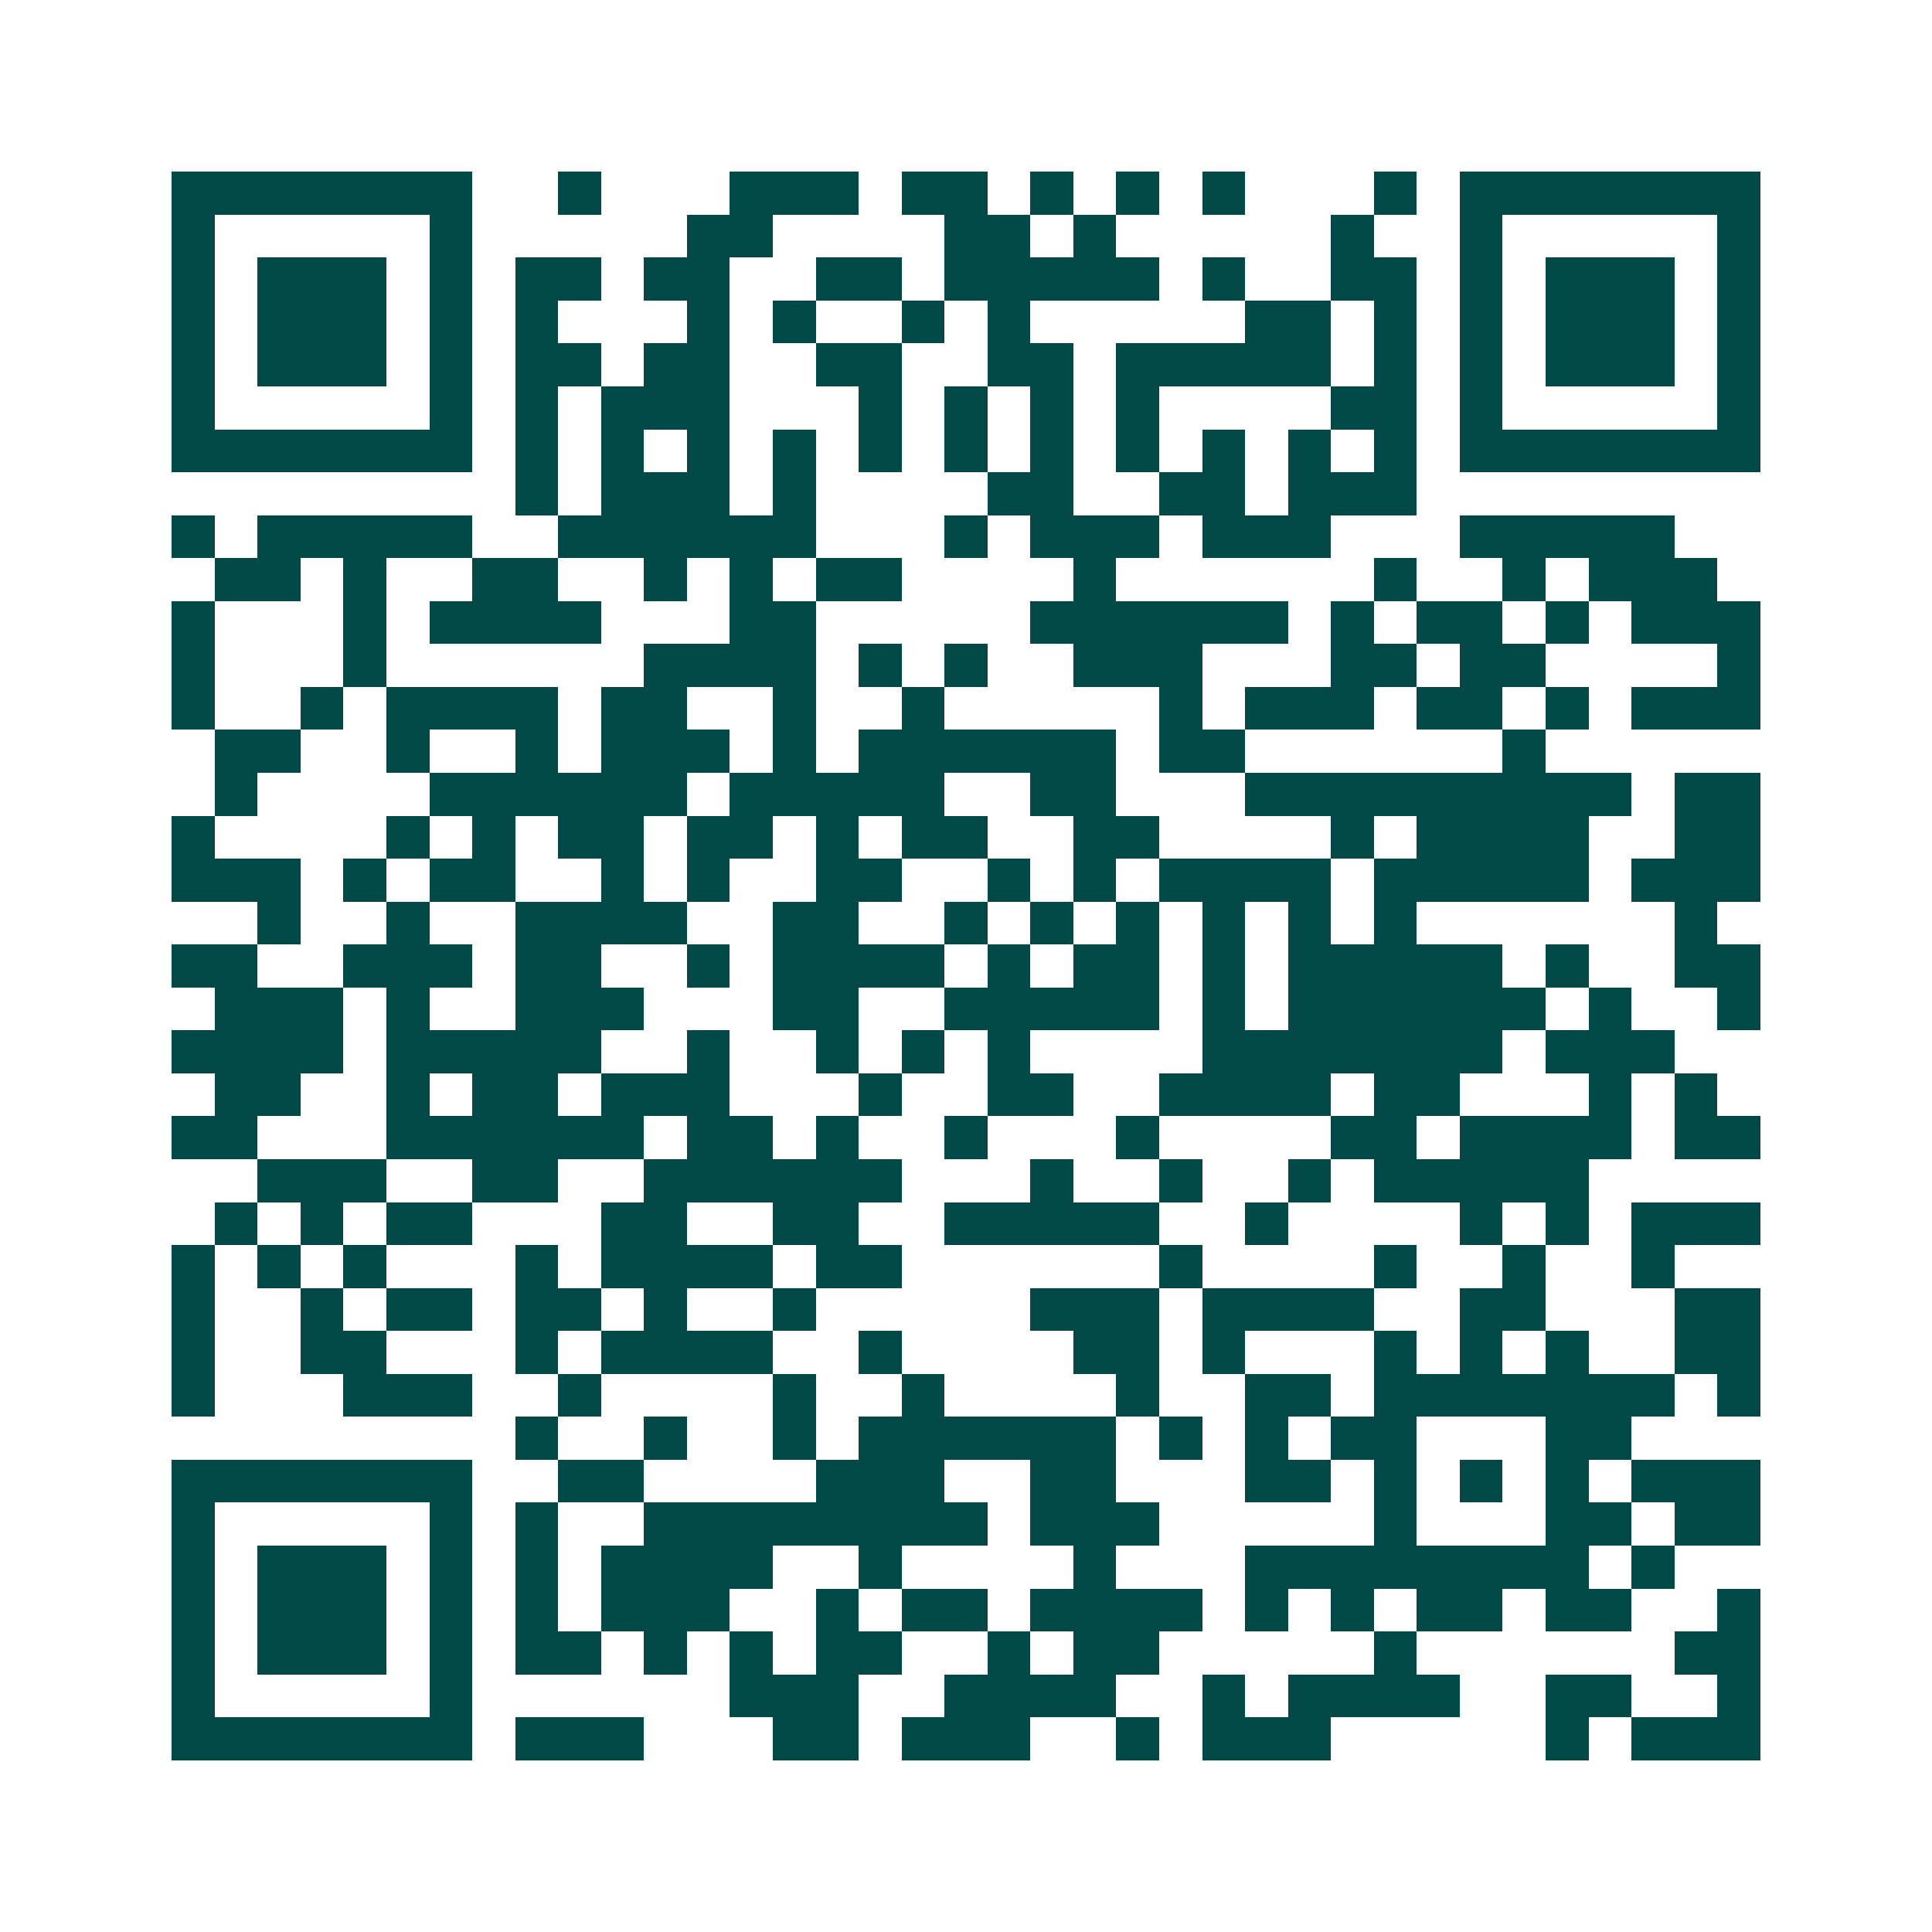<svg xmlns="http://www.w3.org/2000/svg" width="200" height="200" viewBox="0 0 45 45" shape-rendering="crispEdges"><path fill="#ffffff" d="M0 0h45v45H0z"/><path stroke="#014847" d="M4 4.5h7m2 0h1m3 0h3m1 0h2m1 0h1m1 0h1m1 0h1m3 0h1m1 0h7M4 5.5h1m5 0h1m5 0h2m4 0h2m1 0h1m5 0h1m2 0h1m5 0h1M4 6.5h1m1 0h3m1 0h1m1 0h2m1 0h2m2 0h2m1 0h5m1 0h1m2 0h2m1 0h1m1 0h3m1 0h1M4 7.5h1m1 0h3m1 0h1m1 0h1m3 0h1m1 0h1m2 0h1m1 0h1m5 0h2m1 0h1m1 0h1m1 0h3m1 0h1M4 8.5h1m1 0h3m1 0h1m1 0h2m1 0h2m2 0h2m2 0h2m1 0h5m1 0h1m1 0h1m1 0h3m1 0h1M4 9.5h1m5 0h1m1 0h1m1 0h3m3 0h1m1 0h1m1 0h1m1 0h1m4 0h2m1 0h1m5 0h1M4 10.5h7m1 0h1m1 0h1m1 0h1m1 0h1m1 0h1m1 0h1m1 0h1m1 0h1m1 0h1m1 0h1m1 0h1m1 0h7M12 11.5h1m1 0h3m1 0h1m4 0h2m2 0h2m1 0h3M4 12.5h1m1 0h5m2 0h6m3 0h1m1 0h3m1 0h3m3 0h5M5 13.5h2m1 0h1m2 0h2m2 0h1m1 0h1m1 0h2m4 0h1m6 0h1m2 0h1m1 0h3M4 14.5h1m3 0h1m1 0h4m3 0h2m5 0h6m1 0h1m1 0h2m1 0h1m1 0h3M4 15.5h1m3 0h1m6 0h4m1 0h1m1 0h1m2 0h3m3 0h2m1 0h2m4 0h1M4 16.5h1m2 0h1m1 0h4m1 0h2m2 0h1m2 0h1m5 0h1m1 0h3m1 0h2m1 0h1m1 0h3M5 17.5h2m2 0h1m2 0h1m1 0h3m1 0h1m1 0h6m1 0h2m6 0h1M5 18.5h1m4 0h6m1 0h5m2 0h2m3 0h9m1 0h2M4 19.5h1m4 0h1m1 0h1m1 0h2m1 0h2m1 0h1m1 0h2m2 0h2m4 0h1m1 0h4m2 0h2M4 20.5h3m1 0h1m1 0h2m2 0h1m1 0h1m2 0h2m2 0h1m1 0h1m1 0h4m1 0h5m1 0h3M6 21.5h1m2 0h1m2 0h4m2 0h2m2 0h1m1 0h1m1 0h1m1 0h1m1 0h1m1 0h1m6 0h1M4 22.5h2m2 0h3m1 0h2m2 0h1m1 0h4m1 0h1m1 0h2m1 0h1m1 0h5m1 0h1m2 0h2M5 23.5h3m1 0h1m2 0h3m3 0h2m2 0h5m1 0h1m1 0h6m1 0h1m2 0h1M4 24.5h4m1 0h5m2 0h1m2 0h1m1 0h1m1 0h1m4 0h7m1 0h3M5 25.5h2m2 0h1m1 0h2m1 0h3m3 0h1m2 0h2m2 0h4m1 0h2m3 0h1m1 0h1M4 26.5h2m3 0h6m1 0h2m1 0h1m2 0h1m3 0h1m4 0h2m1 0h4m1 0h2M6 27.5h3m2 0h2m2 0h6m3 0h1m2 0h1m2 0h1m1 0h5M5 28.5h1m1 0h1m1 0h2m3 0h2m2 0h2m2 0h5m2 0h1m4 0h1m1 0h1m1 0h3M4 29.5h1m1 0h1m1 0h1m3 0h1m1 0h4m1 0h2m6 0h1m4 0h1m2 0h1m2 0h1M4 30.5h1m2 0h1m1 0h2m1 0h2m1 0h1m2 0h1m5 0h3m1 0h4m2 0h2m3 0h2M4 31.5h1m2 0h2m3 0h1m1 0h4m2 0h1m4 0h2m1 0h1m3 0h1m1 0h1m1 0h1m2 0h2M4 32.5h1m3 0h3m2 0h1m4 0h1m2 0h1m4 0h1m2 0h2m1 0h7m1 0h1M12 33.5h1m2 0h1m2 0h1m1 0h6m1 0h1m1 0h1m1 0h2m3 0h2M4 34.5h7m2 0h2m4 0h3m2 0h2m3 0h2m1 0h1m1 0h1m1 0h1m1 0h3M4 35.5h1m5 0h1m1 0h1m2 0h8m1 0h3m5 0h1m3 0h2m1 0h2M4 36.5h1m1 0h3m1 0h1m1 0h1m1 0h4m2 0h1m4 0h1m3 0h8m1 0h1M4 37.5h1m1 0h3m1 0h1m1 0h1m1 0h3m2 0h1m1 0h2m1 0h4m1 0h1m1 0h1m1 0h2m1 0h2m2 0h1M4 38.5h1m1 0h3m1 0h1m1 0h2m1 0h1m1 0h1m1 0h2m2 0h1m1 0h2m5 0h1m6 0h2M4 39.5h1m5 0h1m6 0h3m2 0h4m2 0h1m1 0h4m2 0h2m2 0h1M4 40.5h7m1 0h3m3 0h2m1 0h3m2 0h1m1 0h3m5 0h1m1 0h3"/></svg>
